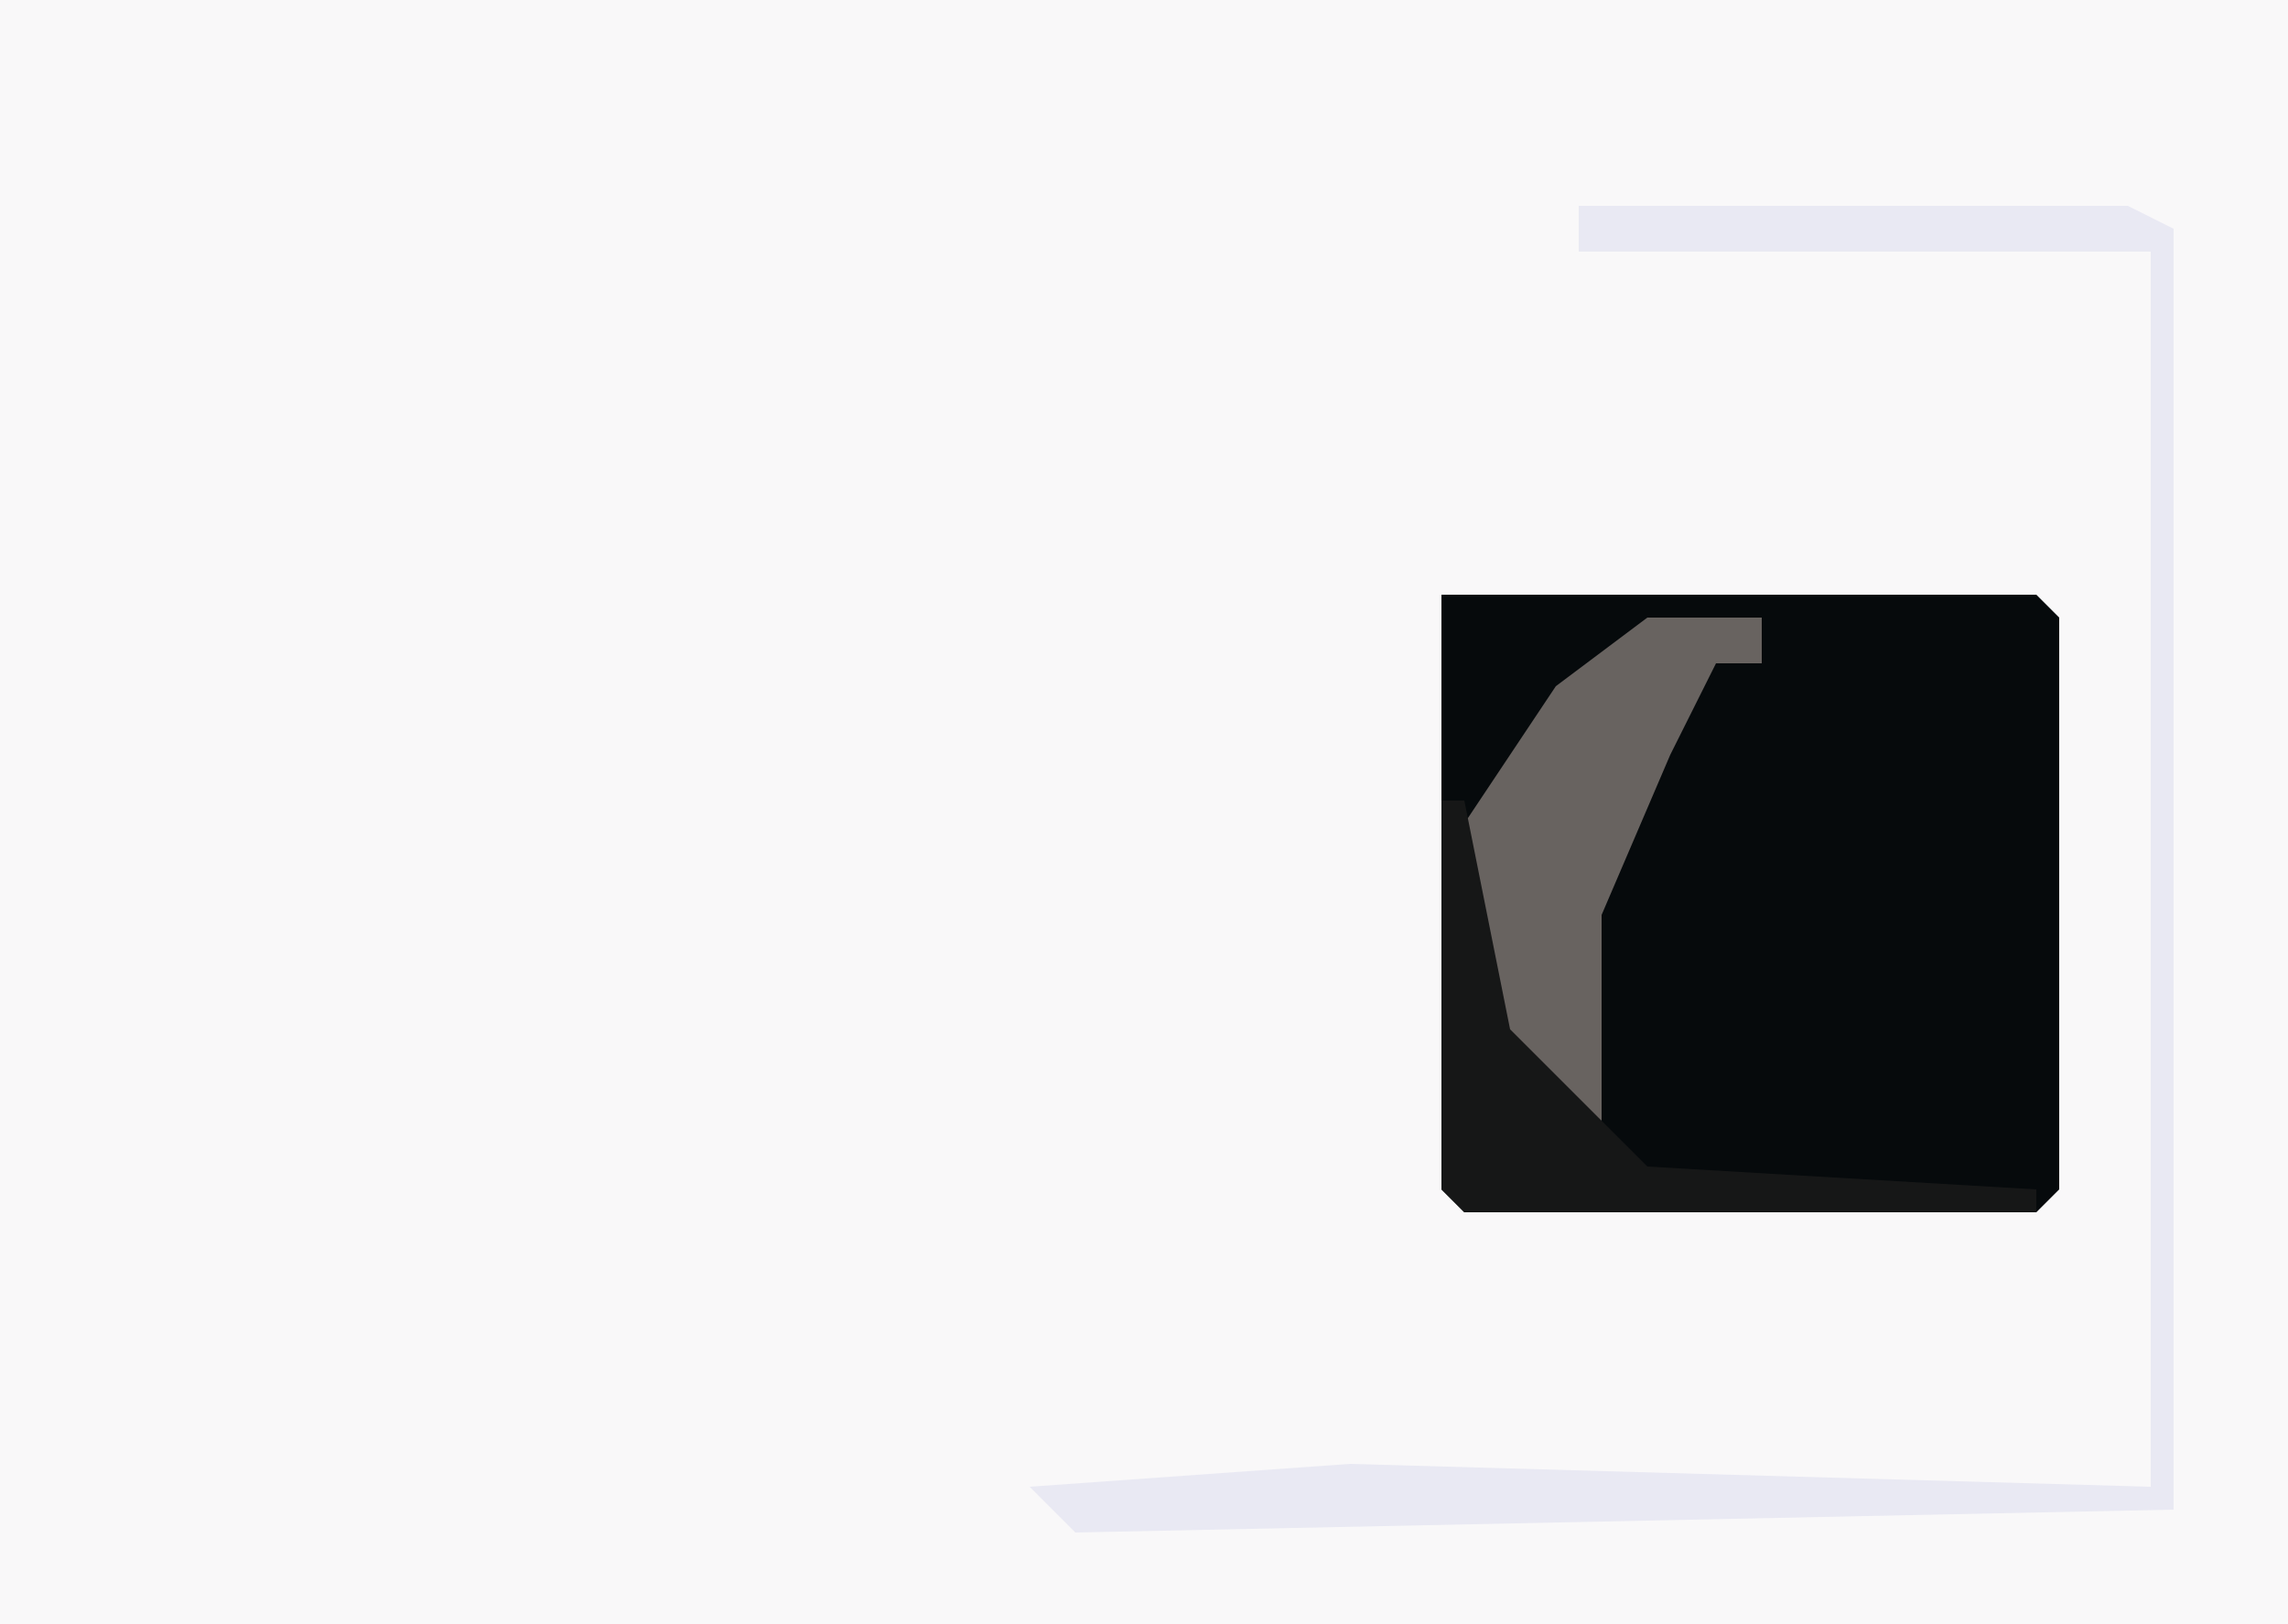 <?xml version="1.0" encoding="UTF-8"?>
<svg version="1.1" xmlns="http://www.w3.org/2000/svg" width="100" height="71">
<path d="M0,0 L100,0 L100,71 L0,71 Z " fill="#F9F8F9" transform="translate(0,0)"/>
<path d="M0,0 L26,0 L27,1 L27,26 L26,27 L1,27 L0,26 Z " fill="#060A0C" transform="translate(63,26)"/>
<path d="M0,0 L24,0 L26,1 L26,57 L-22,58 L-24,56 L-10,55 L25,56 L25,2 L0,2 Z " fill="#E9E9F3" transform="translate(69,9)"/>
<path d="M0,0 L5,0 L5,2 L3,2 L1,6 L-2,13 L-2,22 L-5,21 L-8,16 L-8,9 L-4,3 Z " fill="#686360" transform="translate(72,27)"/>
<path d="M0,0 L1,0 L3,10 L8,15 L9,16 L26,17 L26,18 L1,18 L0,17 Z M8,14 Z " fill="#161717" transform="translate(63,35)"/>
</svg>
